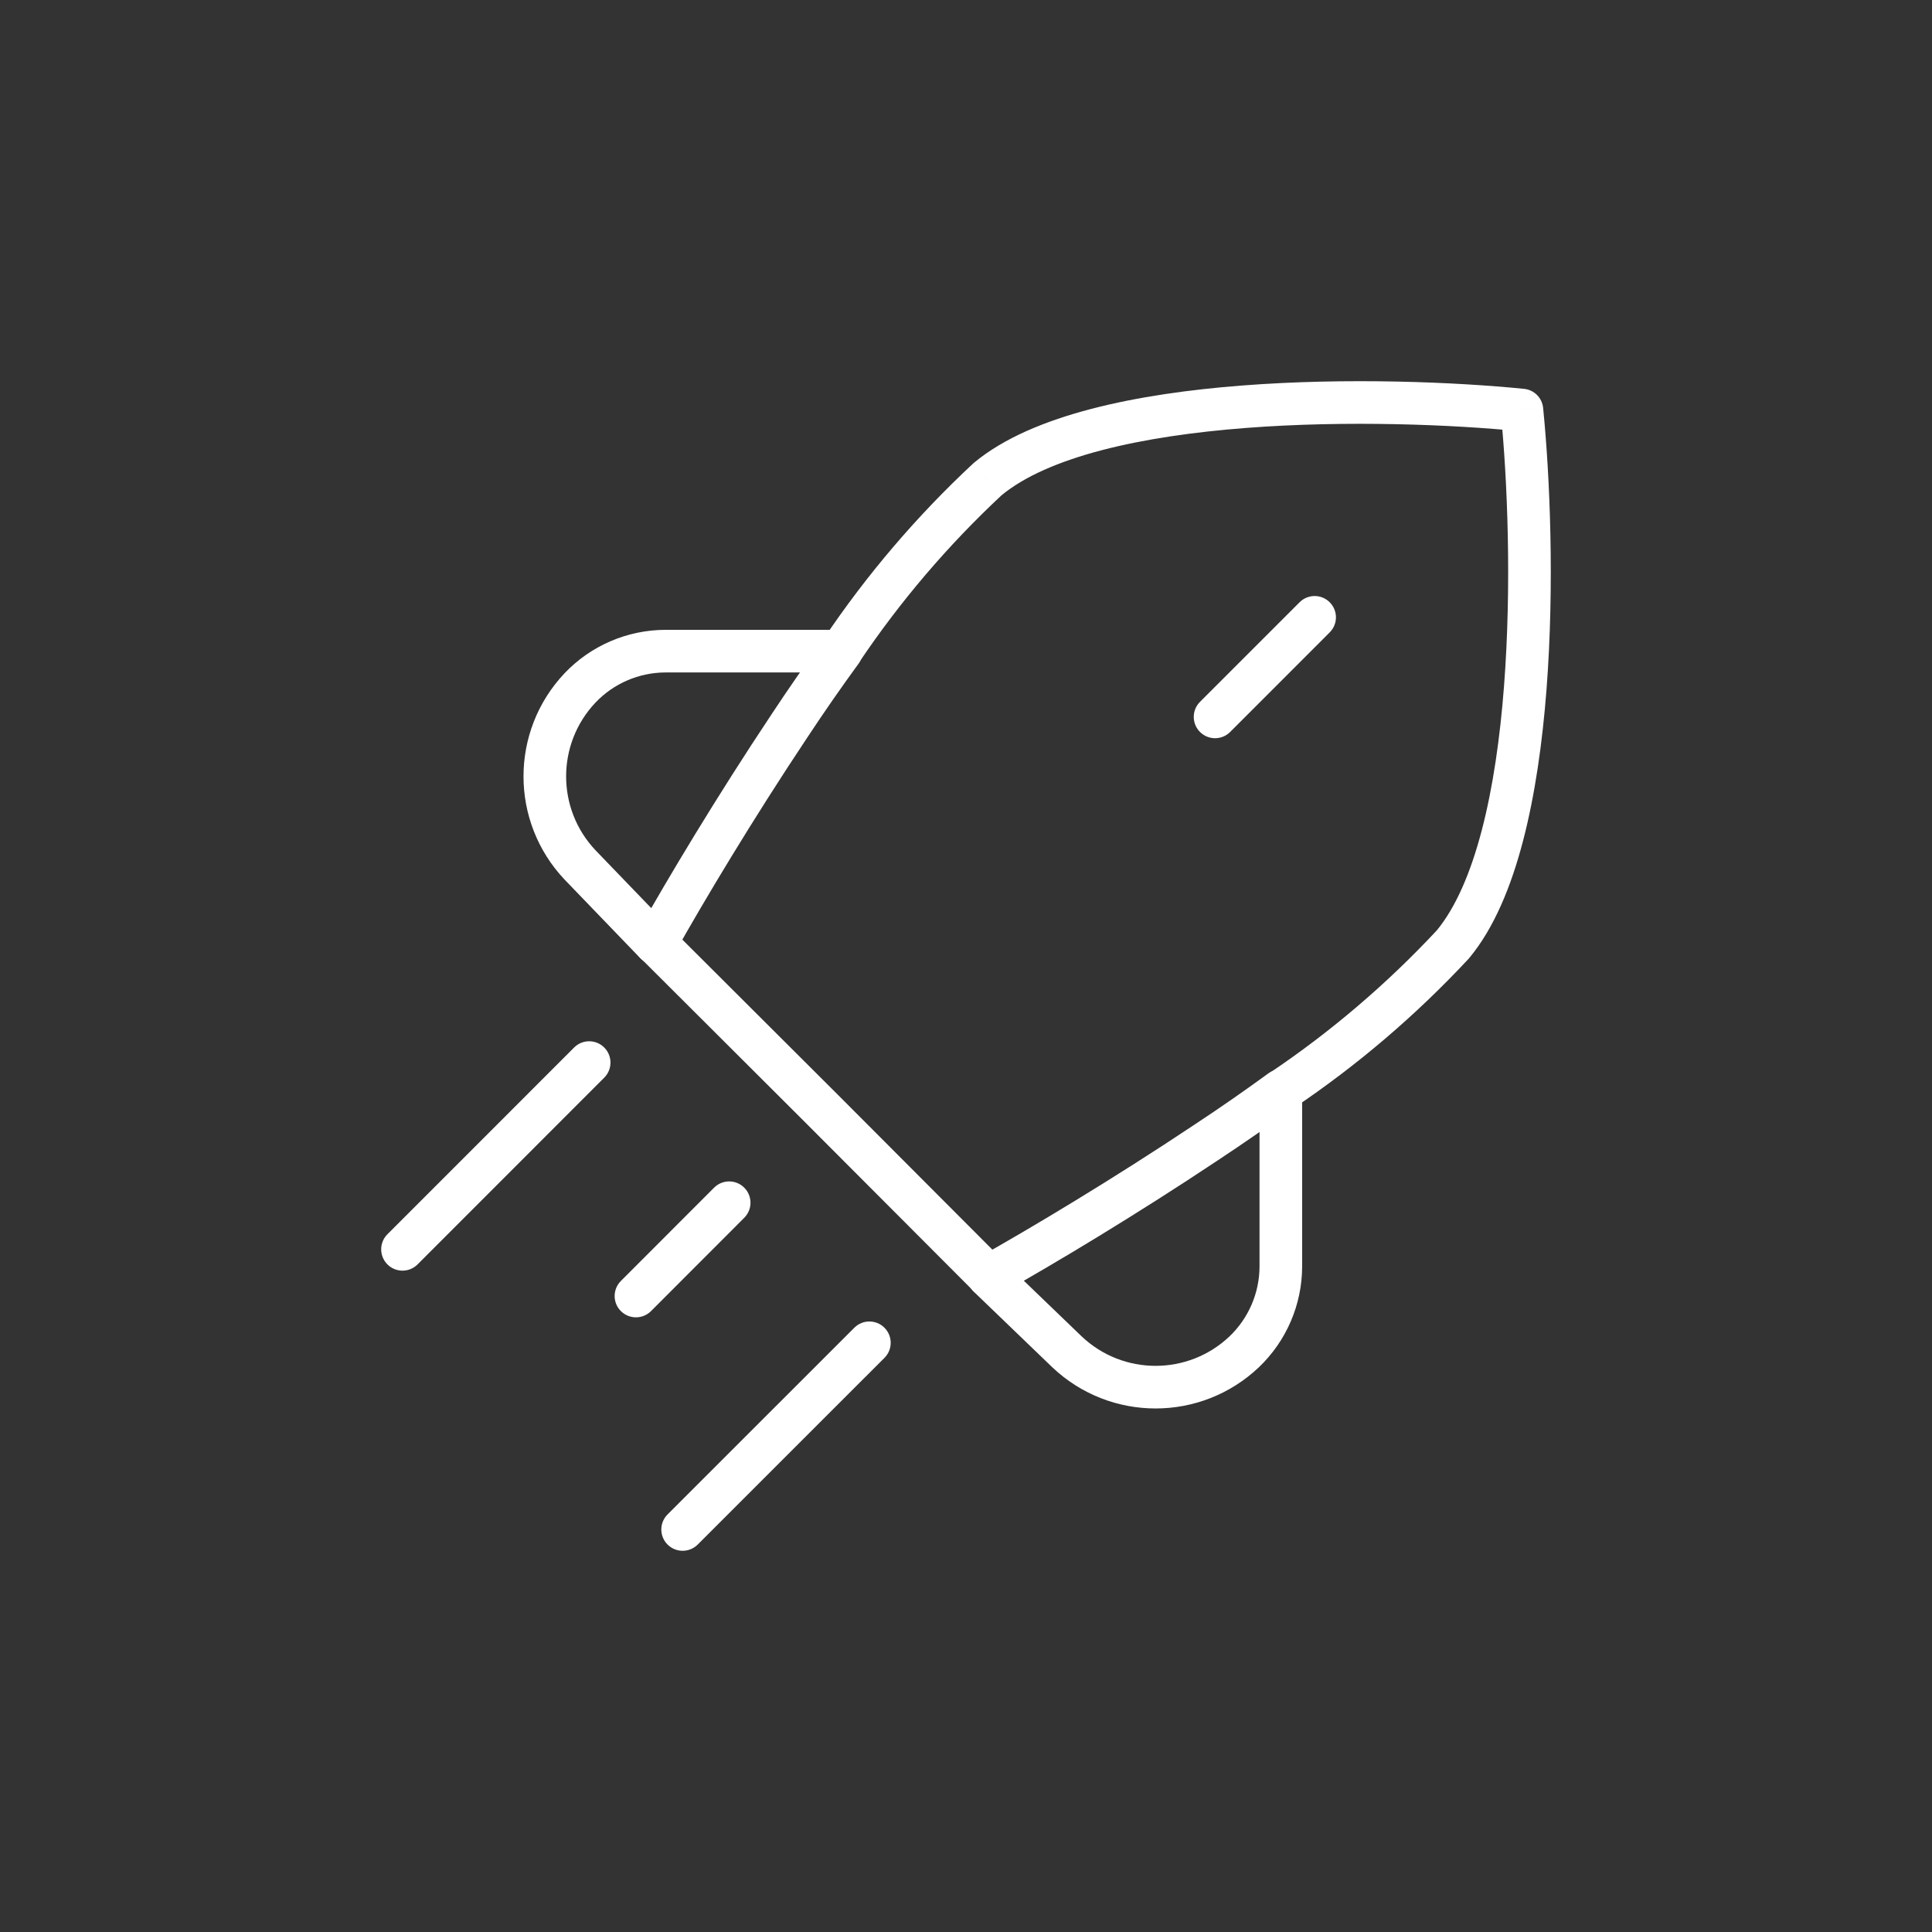 <?xml version="1.0" encoding="UTF-8"?> <svg xmlns="http://www.w3.org/2000/svg" width="68" height="68" viewBox="0 0 68 68" fill="none"><rect x="0" y="0" width="68" height="68" fill="#333333" stroke="none"/> <path fill-rule="evenodd" clip-rule="evenodd" d="M27.781 25.556C25.863 28.435 24.137 31.316 23.078 33.206L20.417 30.444C18.762 28.695 18.762 25.958 20.417 24.21C21.2 23.388 22.285 22.922 23.42 22.918H29.611C28.994 23.765 28.379 24.649 27.781 25.556Z" stroke="white" stroke-width="1.5" stroke-linecap="round" stroke-linejoin="round"></path> <path fill-rule="evenodd" clip-rule="evenodd" d="M42.443 40.218C39.565 42.136 36.683 43.862 34.793 44.922L37.556 47.582C39.304 49.237 42.041 49.237 43.789 47.582C44.611 46.799 45.078 45.714 45.081 44.579V38.388C44.234 39.006 43.35 39.62 42.443 40.218Z" stroke="white" stroke-width="1.5" stroke-linecap="round" stroke-linejoin="round"></path> <path d="M21.268 37.929C21.56 37.636 21.56 37.161 21.267 36.869C20.974 36.576 20.5 36.576 20.207 36.869L21.268 37.929ZM13.636 43.442C13.343 43.735 13.344 44.21 13.636 44.503C13.929 44.796 14.404 44.796 14.697 44.503L13.636 43.442ZM26.195 42.862C26.488 42.569 26.488 42.094 26.194 41.801C25.901 41.509 25.427 41.509 25.134 41.802L26.195 42.862ZM21.853 45.086C21.56 45.379 21.56 45.854 21.853 46.146C22.146 46.439 22.621 46.439 22.914 46.146L21.853 45.086ZM23.607 32.663C23.314 32.371 22.839 32.372 22.547 32.665C22.254 32.958 22.255 33.433 22.548 33.725L23.607 32.663ZM28.948 39.051L29.479 38.521L29.478 38.52L28.948 39.051ZM34.274 45.451C34.566 45.745 35.041 45.745 35.334 45.453C35.628 45.16 35.628 44.685 35.336 44.392L34.274 45.451ZM28.989 22.483C28.758 22.826 28.849 23.293 29.193 23.523C29.537 23.755 30.003 23.663 30.234 23.319L28.989 22.483ZM34.762 16.863L34.283 16.286C34.272 16.295 34.261 16.305 34.251 16.314L34.762 16.863ZM53.567 14.432L54.313 14.358C54.278 14.002 53.997 13.721 53.641 13.686L53.567 14.432ZM51.136 33.24L51.685 33.751C51.694 33.741 51.704 33.73 51.713 33.719L51.136 33.24ZM44.68 37.768C44.336 37.999 44.245 38.465 44.476 38.809C44.707 39.153 45.173 39.244 45.517 39.013L44.68 37.768ZM31.13 47.792C31.423 47.5 31.423 47.025 31.13 46.732C30.838 46.439 30.363 46.439 30.07 46.731L31.13 47.792ZM23.497 53.302C23.203 53.595 23.203 54.07 23.496 54.363C23.789 54.656 24.264 54.656 24.557 54.363L23.497 53.302ZM46.801 22.258C47.094 21.965 47.094 21.491 46.801 21.198C46.509 20.905 46.034 20.905 45.741 21.198L46.801 22.258ZM42.236 24.703C41.943 24.995 41.943 25.47 42.236 25.763C42.529 26.056 43.004 26.056 43.297 25.763L42.236 24.703ZM20.207 36.869L13.636 43.442L14.697 44.503L21.268 37.929L20.207 36.869ZM25.134 41.802L21.853 45.086L22.914 46.146L26.195 42.862L25.134 41.802ZM22.548 33.725L28.419 39.582L29.478 38.52L23.607 32.663L22.548 33.725ZM28.417 39.581L34.274 45.451L35.336 44.392L29.479 38.521L28.417 39.581ZM30.234 23.319C31.682 21.164 33.373 19.182 35.273 17.412L34.251 16.314C32.267 18.162 30.501 20.232 28.989 22.483L30.234 23.319ZM35.242 17.44C36.047 16.771 37.268 16.24 38.791 15.842C40.301 15.448 42.046 15.202 43.843 15.063C47.438 14.786 51.166 14.947 53.493 15.178L53.641 13.686C51.247 13.447 47.428 13.282 43.728 13.568C41.877 13.71 40.038 13.967 38.412 14.391C36.798 14.812 35.332 15.414 34.283 16.286L35.242 17.44ZM52.821 14.507C53.053 16.833 53.213 20.562 52.936 24.157C52.798 25.954 52.551 27.699 52.157 29.21C51.76 30.733 51.228 31.955 50.559 32.761L51.713 33.719C52.585 32.669 53.187 31.203 53.608 29.588C54.032 27.962 54.289 26.122 54.432 24.272C54.717 20.571 54.552 16.752 54.313 14.358L52.821 14.507ZM50.587 32.729C48.817 34.629 46.835 36.32 44.68 37.768L45.517 39.013C47.767 37.501 49.837 35.735 51.685 33.751L50.587 32.729ZM30.07 46.731L23.497 53.302L24.557 54.363L31.13 47.792L30.07 46.731ZM45.741 21.198L42.236 24.703L43.297 25.763L46.801 22.258L45.741 21.198Z" fill="white"></path> </svg> 